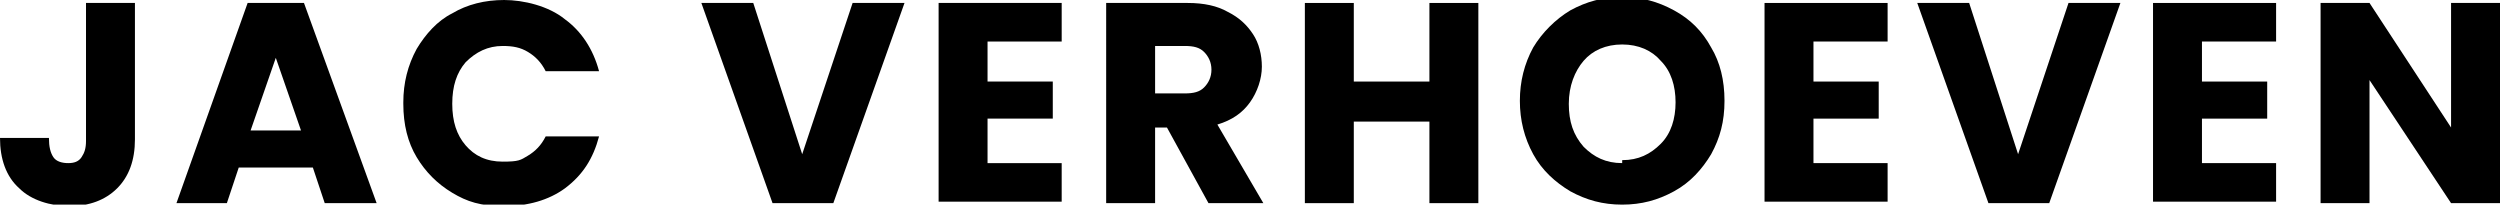 <svg id="Laag_1" xmlns="http://www.w3.org/2000/svg" version="1.1" viewBox="0 0 168.6 13.8">
    <path class="st0" d="M9.1.2v9.2c0,1.4-.4,2.5-1.2,3.3-.8.8-1.9,1.2-3.2,1.2s-2.6-.4-3.4-1.2c-.9-.8-1.3-2-1.3-3.4h3.3c0,.6.1,1,.3,1.3.2.3.6.4,1,.4s.7-.1.9-.4c.2-.3.3-.6.3-1.1V.2h3.3Z"/>
    <path class="st0" d="M21.1,11.3h-5l-.8,2.4h-3.4L16.7.2h3.8l4.9,13.5h-3.5l-.8-2.4ZM20.3,8.8l-1.7-4.9-1.7,4.9h3.3Z"/>
    <path class="st0" d="M27.2,6.9c0-1.3.3-2.5.9-3.6.6-1,1.4-1.9,2.4-2.4,1-.6,2.2-.9,3.5-.9s3,.4,4.1,1.3c1.1.8,1.9,2,2.3,3.5h-3.6c-.3-.6-.7-1-1.2-1.3-.5-.3-1-.4-1.7-.4-1,0-1.8.4-2.5,1.1-.6.7-.9,1.6-.9,2.8s.3,2.1.9,2.8c.6.7,1.4,1.1,2.5,1.1s1.2-.1,1.7-.4c.5-.3.9-.7,1.2-1.3h3.6c-.4,1.5-1.1,2.6-2.3,3.5-1.1.8-2.5,1.2-4.1,1.2s-2.5-.3-3.5-.9c-1-.6-1.8-1.4-2.4-2.4-.6-1-.9-2.2-.9-3.6Z"/>
    <path class="st0" d="M61,.2l-4.8,13.5h-4.1L47.3.2h3.5l3.3,10.2L57.5.2h3.5Z"/>
    <path class="st0" d="M66.6,2.8v2.7h4.4v2.5h-4.4v3h5v2.6h-8.3V.2h8.3v2.6h-5Z"/>
    <path class="st0" d="M81.5,13.7l-2.8-5.1h-.8v5.1h-3.3V.2h5.5c1.1,0,2,.2,2.7.6.8.4,1.3.9,1.7,1.5.4.6.6,1.4.6,2.2s-.3,1.7-.8,2.4c-.5.7-1.2,1.2-2.2,1.5l3.1,5.3h-3.7ZM77.9,6.3h2c.6,0,1-.1,1.3-.4.3-.3.5-.7.5-1.2s-.2-.9-.5-1.2c-.3-.3-.7-.4-1.3-.4h-2v3.3Z"/>
    <path class="st0" d="M99.7.2v13.5h-3.3v-5.5h-5.1v5.5h-3.3V.2h3.3v5.3h5.1V.2h3.3Z"/>
    <path class="st0" d="M109.4,13.8c-1.3,0-2.4-.3-3.5-.9-1-.6-1.9-1.4-2.5-2.5-.6-1.1-.9-2.3-.9-3.6s.3-2.5.9-3.6c.6-1,1.5-1.9,2.5-2.5,1.1-.6,2.2-.9,3.5-.9s2.4.3,3.5.9c1.1.6,1.9,1.4,2.5,2.5.6,1,.9,2.2.9,3.6s-.3,2.5-.9,3.6c-.6,1-1.4,1.9-2.5,2.5-1.1.6-2.2.9-3.5.9ZM109.4,10.8c1.1,0,1.9-.4,2.6-1.1.7-.7,1-1.7,1-2.8s-.3-2.1-1-2.8c-.6-.7-1.5-1.1-2.6-1.1s-2,.4-2.6,1.1c-.6.7-1,1.7-1,2.9s.3,2.1,1,2.9c.7.7,1.5,1.1,2.6,1.1Z"/>
    <path class="st0" d="M122.3,2.8v2.7h4.4v2.5h-4.4v3h5v2.6h-8.3V.2h8.3v2.6h-5Z"/>
    <path class="st0" d="M143,.2l-4.8,13.5h-4.1L129.3.2h3.5l3.3,10.2,3.4-10.2h3.5Z"/>
    <path class="st0" d="M148.5,2.8v2.7h4.4v2.5h-4.4v3h5v2.6h-8.3V.2h8.3v2.6h-5Z"/>
    <path class="st0" d="M168.6,13.7h-3.3l-5.5-8.3v8.3h-3.3V.2h3.3l5.5,8.4V.2h3.3v13.5Z"/>
</svg>
